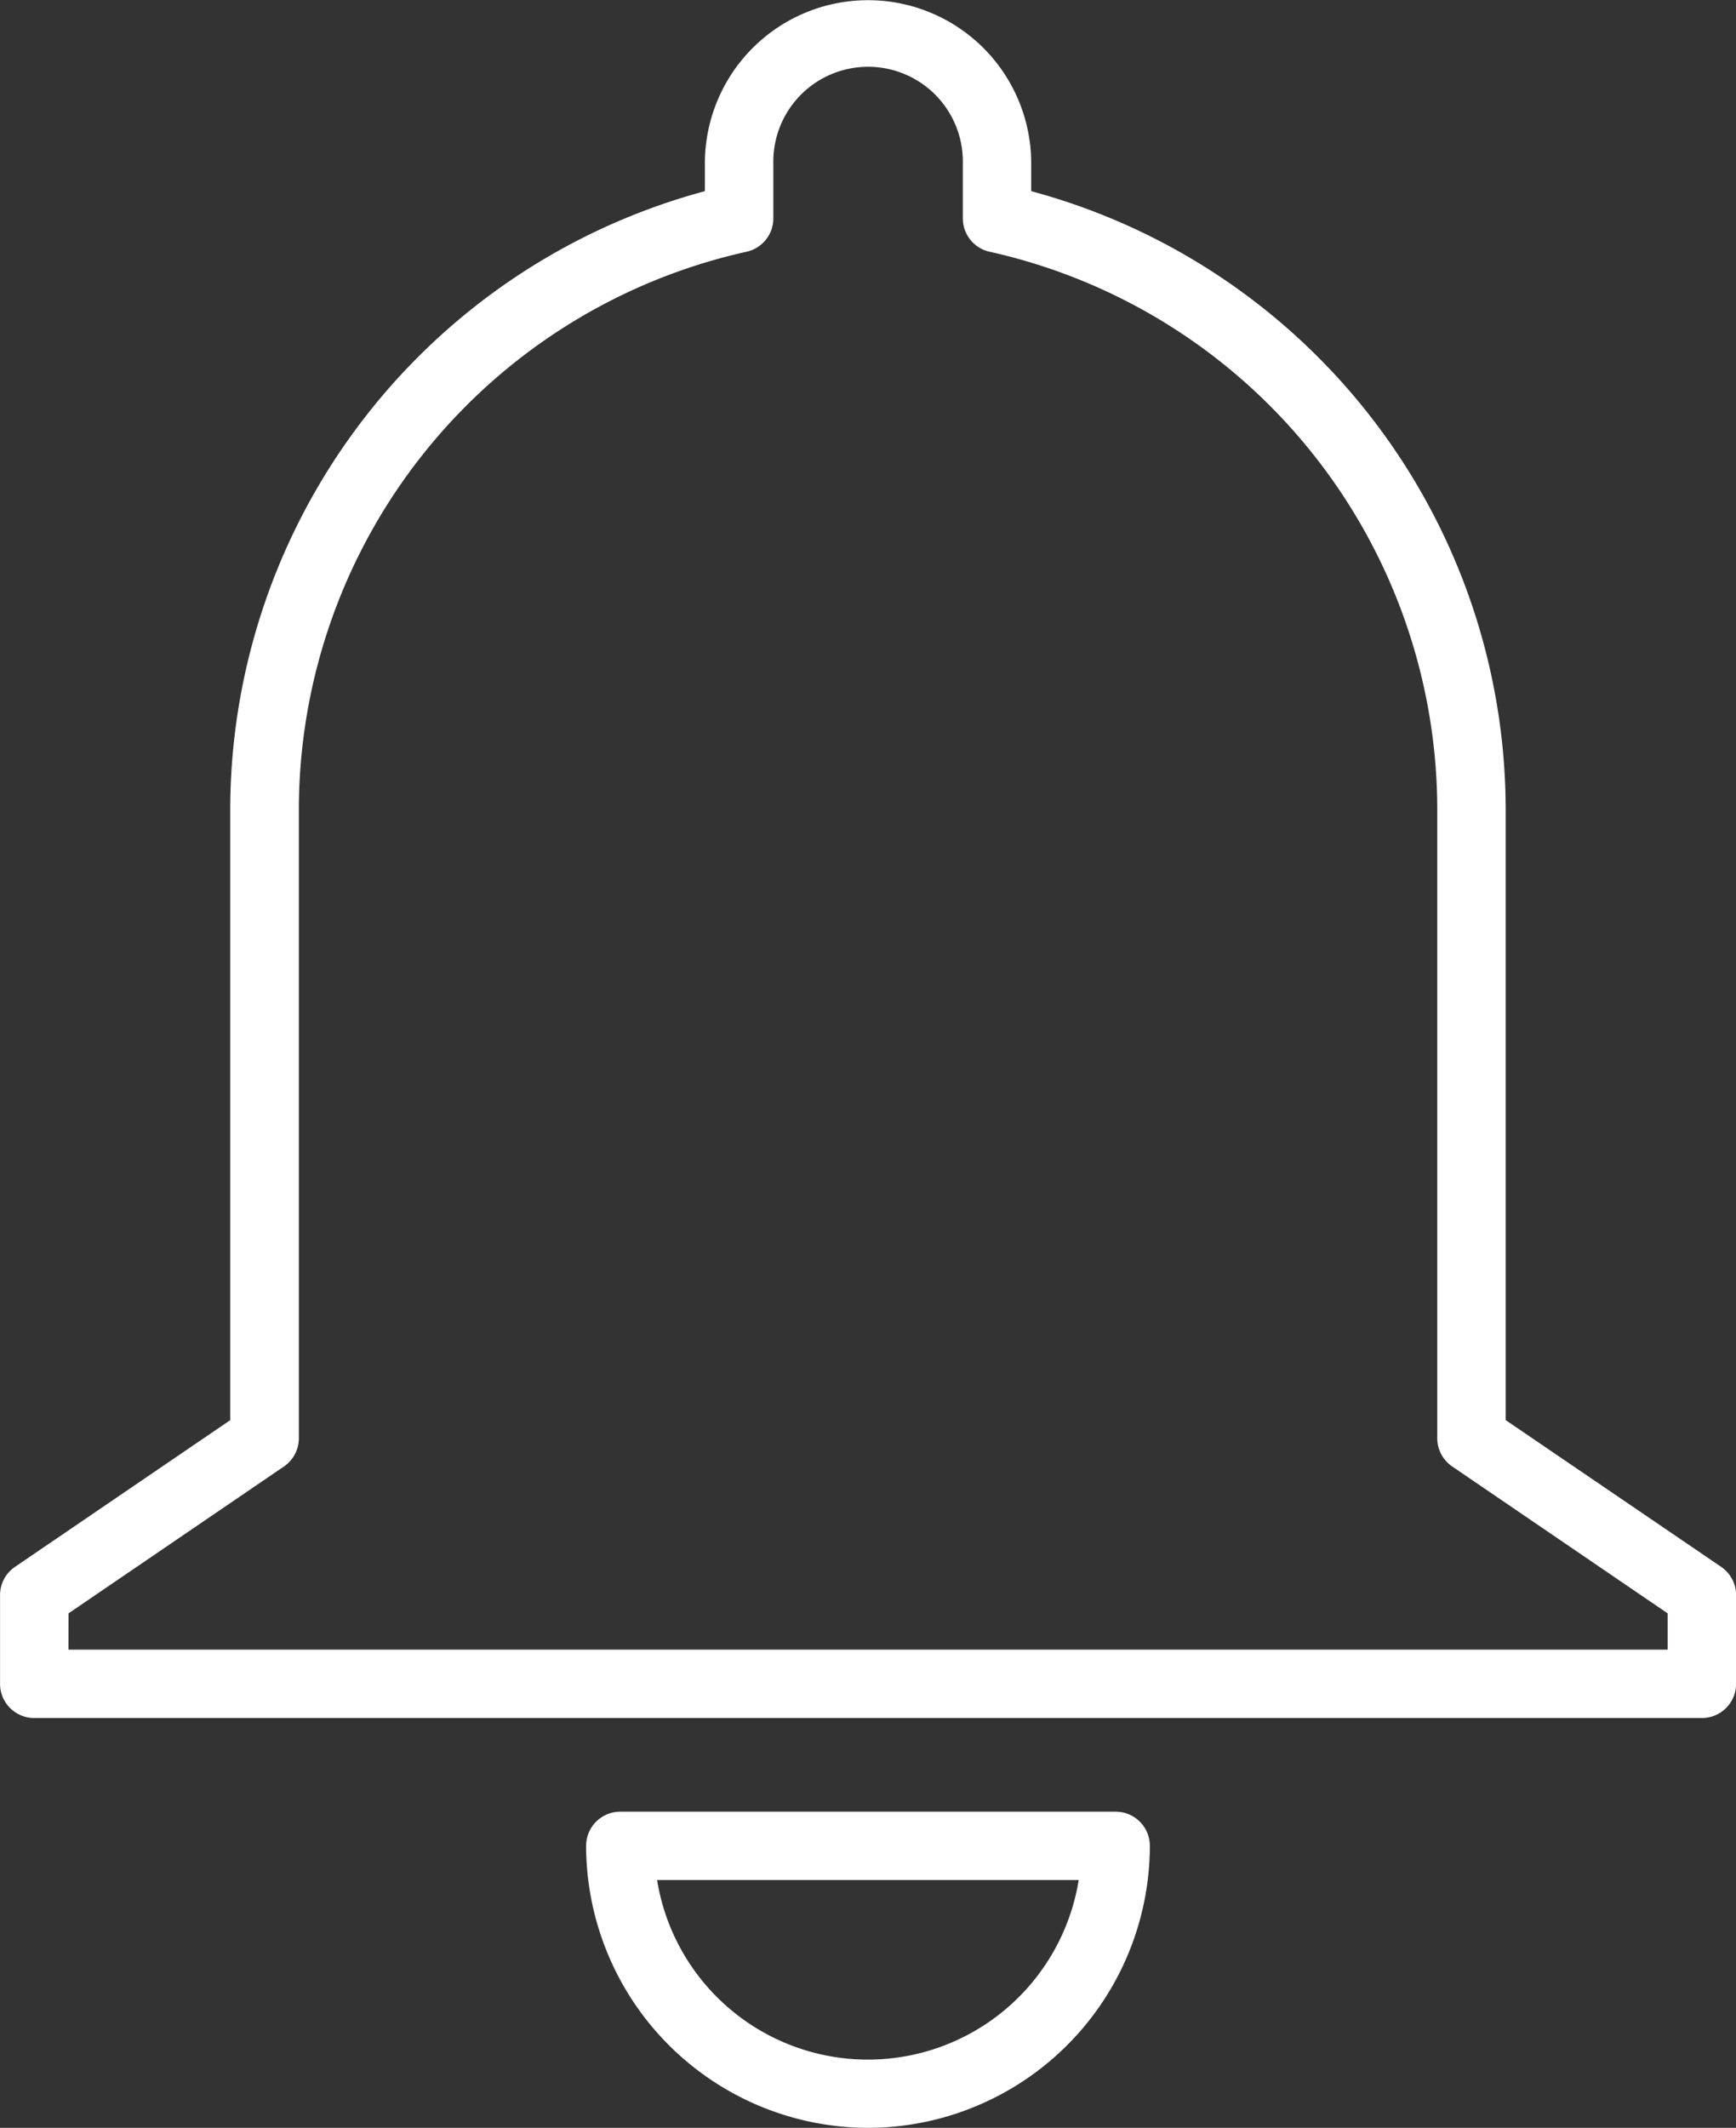 <svg xmlns="http://www.w3.org/2000/svg" width="40.649" height="49.8" viewBox="0 0 40.649 49.8"><rect x="0" y="0" width="40.649" height="49.8" fill="#333333" stroke="none"/><defs><style>.a{fill:#fff;}</style></defs><g transform="translate(-794.551 -393.003)"><g transform="translate(794.551 393.003)"><path class="a" d="M834.4,433.211H795.352a.8.8,0,0,1-.8-.8v-2.074a.8.8,0,0,1,.352-.665l5.038-3.432V411.894a15.012,15.012,0,0,1,11.114-14.417v-.649a3.82,3.82,0,1,1,7.641,0v.649a15.008,15.008,0,0,1,11.11,14.417v14.345l5.042,3.432a.8.8,0,0,1,.353.665v2.074A.8.8,0,0,1,834.4,433.211Zm-38.246-1.6H833.6v-.849l-5.042-3.436a.8.8,0,0,1-.353-.661v-14.77a13.388,13.388,0,0,0-10.48-13,.8.8,0,0,1-.629-.785v-1.278a2.219,2.219,0,1,0-4.437,0v1.278a.8.8,0,0,1-.629.785,13.388,13.388,0,0,0-10.481,13v14.77a.8.8,0,0,1-.352.661l-5.042,3.436Z" transform="translate(-794.551 -393.003)"/></g><g transform="translate(808.271 435.398)"><path class="a" d="M804.581,410.994a6.613,6.613,0,0,1-6.6-6.6.8.8,0,0,1,.8-.8h11.6a.8.8,0,0,1,.8.8A6.609,6.609,0,0,1,804.581,410.994Zm-4.938-5.8a5,5,0,0,0,9.872,0Z" transform="translate(-797.977 -403.589)"/></g></g></svg>